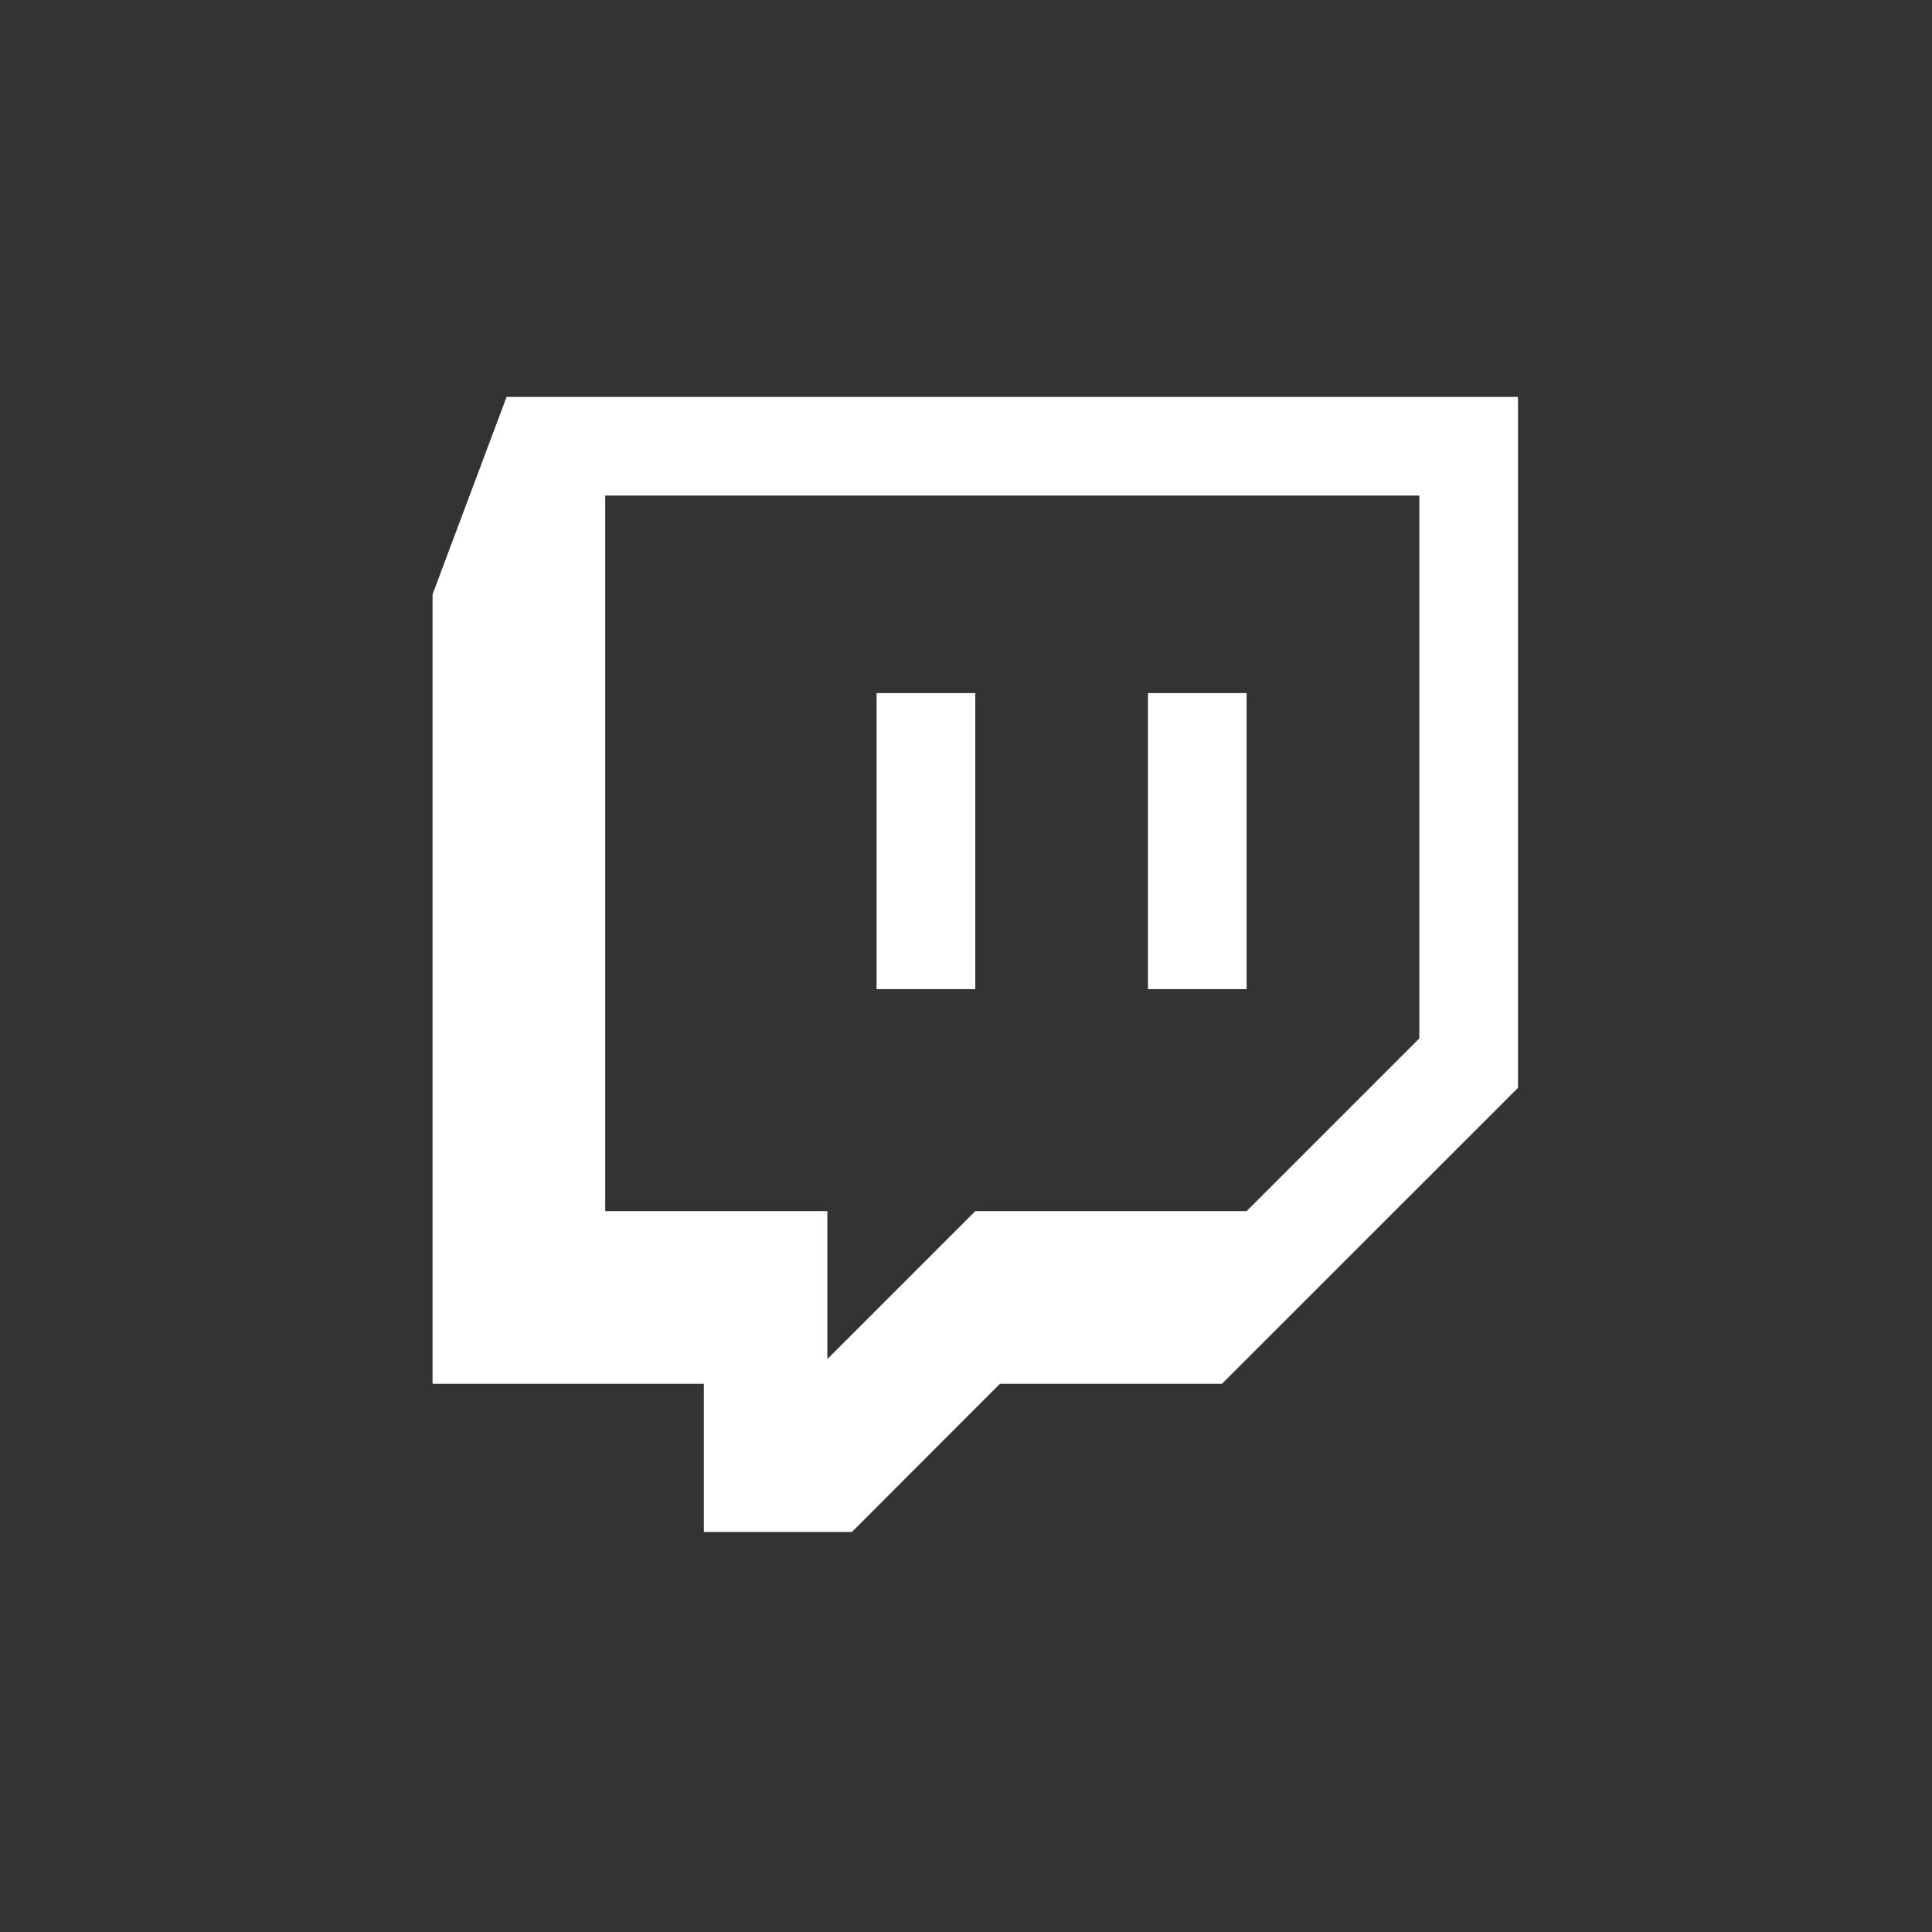 <svg width="84" height="84" viewBox="0 0 84 84" fill="none" xmlns="http://www.w3.org/2000/svg">
<rect x="0" y="0" width="84" height="84" fill="#333333" stroke="none"/>
<path d="M22.025 17.258L18.807 25.841V60.167H30.602V66.607H37.041L43.475 60.167H53.127L66 47.299V17.258H22.025ZM26.313 21.547H61.71V45.149L54.2 52.659H42.403L35.972 59.09V52.659H26.313V21.547ZM38.113 43.006H42.403V30.134H38.113V43.006ZM49.91 43.006H54.2V30.134H49.91V43.006Z" fill="white"/>
</svg>
